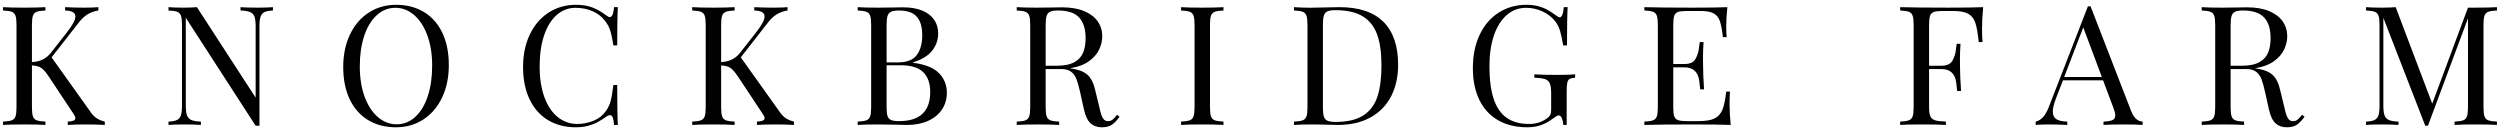 <?xml version="1.0" encoding="utf-8"?>
<!-- Generator: Adobe Illustrator 16.0.0, SVG Export Plug-In . SVG Version: 6.00 Build 0)  -->
<!DOCTYPE svg PUBLIC "-//W3C//DTD SVG 1.1//EN" "http://www.w3.org/Graphics/SVG/1.1/DTD/svg11.dtd">
<svg version="1.1" id="Layer_1" xmlns="http://www.w3.org/2000/svg" xmlns:xlink="http://www.w3.org/1999/xlink" x="0px" y="0px"
	 width="511px" height="27px" viewBox="0 0 511 27" enable-background="new 0 0 511 27" xml:space="preserve">
<g>
	<path d="M19.693,24.125c0.465,0.321,1.04,0.564,1.727,0.73v0.681c-1.074-0.066-2.43-0.1-4.067-0.1c-1.229,0-2.396,0.033-3.503,0.1
		v-0.681c0.531-0.022,0.924-0.089,1.179-0.199c0.254-0.11,0.382-0.282,0.382-0.515c0-0.21-0.116-0.481-0.349-0.813l-4.964-7.487
		c-0.454-0.697-0.847-1.212-1.179-1.544s-0.673-0.562-1.021-0.688S7.093,13.4,6.528,13.367v8.566c0,0.853,0.068,1.472,0.207,1.859
		s0.393,0.653,0.764,0.797s0.966,0.232,1.785,0.266v0.681c-1.041-0.066-2.479-0.1-4.316-0.1c-1.948,0-3.398,0.033-4.35,0.1v-0.681
		c0.818-0.033,1.413-0.122,1.784-0.266s0.625-0.409,0.764-0.797s0.208-1.007,0.208-1.859V5.066c0-0.852-0.069-1.472-0.208-1.859
		C3.027,2.82,2.773,2.554,2.402,2.41C2.031,2.267,1.437,2.178,0.618,2.145V1.464c0.94,0.066,2.391,0.1,4.35,0.1
		c1.837,0,3.275-0.033,4.316-0.1v0.681C8.465,2.178,7.87,2.267,7.499,2.41C7.128,2.554,6.874,2.82,6.735,3.207
		C6.597,3.595,6.528,4.214,6.528,5.066v7.62c1.648-0.066,2.943-0.703,3.885-1.909l3.254-4.15c1.162-1.472,1.743-2.557,1.743-3.254
		c0-0.786-0.703-1.195-2.108-1.229V1.464c1.295,0.066,2.595,0.1,3.901,0.1c1.262,0,2.229-0.033,2.905-0.1v0.681
		c-0.753,0.111-1.459,0.354-2.117,0.73c-0.658,0.376-1.292,0.958-1.9,1.743l-5.545,7.105l7.886,11.057
		C18.808,23.356,19.229,23.804,19.693,24.125z"/>
	<path d="M54.039,2.485c-0.382,0.194-0.646,0.512-0.789,0.955c-0.144,0.443-0.216,1.102-0.216,1.976v20.287h-0.78L37.977,3.639
		v17.946c0,0.875,0.077,1.533,0.232,1.976s0.445,0.761,0.872,0.954c0.426,0.194,1.087,0.308,1.983,0.341v0.681
		c-0.808-0.066-1.965-0.1-3.47-0.1c-1.351,0-2.401,0.033-3.154,0.1v-0.681c0.786-0.033,1.37-0.146,1.752-0.341
		c0.382-0.193,0.645-0.512,0.788-0.954s0.216-1.101,0.216-1.976V5.066c0-0.852-0.069-1.472-0.207-1.859
		c-0.139-0.387-0.394-0.653-0.764-0.797c-0.371-0.144-0.966-0.232-1.785-0.266V1.464c0.741,0.066,1.793,0.1,3.154,0.1
		c1.019,0,1.903-0.033,2.656-0.1l12.003,18.494V5.415c0-0.874-0.074-1.533-0.224-1.976c-0.149-0.442-0.44-0.761-0.872-0.955
		c-0.432-0.193-1.096-0.307-1.992-0.34V1.464c0.808,0.066,1.965,0.1,3.47,0.1c1.351,0,2.401-0.033,3.154-0.1v0.681
		C55.004,2.178,54.421,2.292,54.039,2.485z"/>
	<path d="M86.633,2.443c1.621,0.974,2.878,2.388,3.769,4.242c0.891,1.854,1.337,4.059,1.337,6.616c0,2.501-0.46,4.715-1.378,6.641
		c-0.919,1.926-2.197,3.42-3.835,4.482c-1.639,1.063-3.503,1.594-5.595,1.594c-2.158,0-4.049-0.487-5.67-1.461
		s-2.878-2.388-3.769-4.241s-1.336-4.06-1.336-6.616c0-2.501,0.459-4.715,1.378-6.641c0.918-1.926,2.196-3.42,3.835-4.482
		c1.638-1.063,3.503-1.594,5.595-1.594C83.122,0.982,85.012,1.47,86.633,2.443z M76.996,3.116c-1.107,1.013-1.959,2.424-2.557,4.233
		c-0.598,1.81-0.896,3.882-0.896,6.217c0,2.357,0.332,4.433,0.996,6.226s1.568,3.177,2.714,4.15
		c1.146,0.975,2.416,1.461,3.811,1.461c1.449,0,2.725-0.506,3.826-1.52c1.102-1.012,1.951-2.424,2.549-4.232
		c0.598-1.811,0.896-3.883,0.896-6.218c0-2.357-0.332-4.433-0.996-6.226s-1.566-3.176-2.706-4.15
		c-1.141-0.974-2.407-1.461-3.802-1.461C79.381,1.597,78.103,2.103,76.996,3.116z"/>
	<path d="M125.237,24.001c-0.128-0.316-0.313-0.474-0.557-0.474c-0.177,0-0.409,0.095-0.697,0.282
		c-0.675,0.477-1.298,0.866-1.867,1.17c-0.57,0.305-1.221,0.555-1.951,0.748s-1.555,0.29-2.474,0.29
		c-2.158,0-4.048-0.487-5.669-1.461c-1.622-0.974-2.878-2.388-3.769-4.241c-0.892-1.854-1.337-4.06-1.337-6.616
		c0-2.501,0.459-4.715,1.378-6.641s2.197-3.42,3.835-4.482s3.503-1.594,5.595-1.594c1.351,0,2.504,0.194,3.462,0.581
		c0.957,0.388,1.89,0.93,2.797,1.627c0.243,0.199,0.465,0.299,0.664,0.299c0.465,0,0.753-0.675,0.863-2.025h0.78
		c-0.089,1.472-0.133,4.079-0.133,7.819h-0.78c-0.166-1.018-0.318-1.81-0.456-2.374c-0.139-0.564-0.302-1.043-0.49-1.436
		c-0.188-0.393-0.442-0.799-0.764-1.22c-0.687-0.885-1.555-1.549-2.606-1.992c-1.052-0.442-2.186-0.664-3.403-0.664
		c-1.472,0-2.762,0.487-3.868,1.461c-1.106,0.974-1.965,2.363-2.573,4.167s-0.913,3.918-0.913,6.342
		c0,2.468,0.332,4.588,0.996,6.358c0.664,1.771,1.577,3.115,2.739,4.034s2.479,1.378,3.951,1.378c1.129,0,2.23-0.216,3.304-0.647
		s1.909-1.079,2.507-1.942c0.465-0.619,0.797-1.292,0.996-2.018c0.199-0.725,0.393-1.845,0.581-3.361h0.78
		c0,3.907,0.044,6.63,0.133,8.168h-0.78C125.455,24.828,125.364,24.315,125.237,24.001z"/>
	<path d="M160.563,24.125c0.465,0.321,1.04,0.564,1.727,0.73v0.681c-1.074-0.066-2.43-0.1-4.067-0.1c-1.229,0-2.396,0.033-3.503,0.1
		v-0.681c0.531-0.022,0.924-0.089,1.179-0.199c0.254-0.11,0.382-0.282,0.382-0.515c0-0.21-0.116-0.481-0.349-0.813l-4.964-7.487
		c-0.454-0.697-0.847-1.212-1.179-1.544s-0.673-0.562-1.021-0.688s-0.805-0.208-1.369-0.241v8.566c0,0.853,0.068,1.472,0.207,1.859
		s0.393,0.653,0.764,0.797s0.966,0.232,1.785,0.266v0.681c-1.041-0.066-2.479-0.1-4.316-0.1c-1.948,0-3.398,0.033-4.35,0.1v-0.681
		c0.818-0.033,1.413-0.122,1.784-0.266s0.625-0.409,0.764-0.797s0.208-1.007,0.208-1.859V5.066c0-0.852-0.069-1.472-0.208-1.859
		c-0.139-0.387-0.393-0.653-0.764-0.797c-0.371-0.144-0.966-0.232-1.784-0.266V1.464c0.94,0.066,2.391,0.1,4.35,0.1
		c1.837,0,3.275-0.033,4.316-0.1v0.681c-0.819,0.033-1.414,0.122-1.785,0.266c-0.371,0.144-0.625,0.41-0.764,0.797
		c-0.139,0.388-0.207,1.007-0.207,1.859v7.62c1.648-0.066,2.943-0.703,3.885-1.909l3.254-4.15c1.162-1.472,1.743-2.557,1.743-3.254
		c0-0.786-0.703-1.195-2.108-1.229V1.464c1.295,0.066,2.595,0.1,3.901,0.1c1.262,0,2.229-0.033,2.905-0.1v0.681
		c-0.753,0.111-1.459,0.354-2.117,0.73c-0.658,0.376-1.292,0.958-1.9,1.743l-5.545,7.105l7.886,11.057
		C159.677,23.356,160.098,23.804,160.563,24.125z"/>
	<path d="M191.944,14.97c1.063,1.102,1.594,2.426,1.594,3.976c0,1.284-0.33,2.424-0.988,3.42s-1.602,1.774-2.83,2.333
		s-2.679,0.838-4.35,0.838c-0.454,0-1.251-0.017-2.391-0.05c-1.141-0.033-2.291-0.05-3.453-0.05c-1.859,0-3.266,0.033-4.217,0.1
		v-0.681c0.818-0.033,1.413-0.122,1.784-0.266s0.625-0.409,0.764-0.797s0.208-1.007,0.208-1.859V5.066
		c0-0.852-0.069-1.472-0.208-1.859c-0.139-0.387-0.393-0.653-0.764-0.797c-0.371-0.144-0.966-0.232-1.784-0.266V1.464
		c0.94,0.066,2.324,0.1,4.15,0.1c0.885,0,1.861-0.011,2.93-0.033c1.068-0.022,1.802-0.033,2.2-0.033c1.549,0,2.86,0.224,3.935,0.672
		c1.073,0.448,1.881,1.074,2.424,1.876c0.542,0.803,0.813,1.735,0.813,2.797c0,1.306-0.413,2.479-1.237,3.52
		c-0.824,1.041-2.133,1.838-3.926,2.391v0.066C189.1,13.151,190.882,13.868,191.944,14.97z M187.396,11.242
		c0.741-1.007,1.112-2.352,1.112-4.034c0-1.704-0.377-2.974-1.129-3.81c-0.753-0.835-1.965-1.253-3.636-1.253
		c-0.709,0-1.24,0.081-1.594,0.241c-0.354,0.161-0.598,0.446-0.73,0.855c-0.133,0.41-0.199,1.019-0.199,1.826v7.687h2.291
		C185.358,12.753,186.653,12.249,187.396,11.242z M181.419,23.743c0.133,0.388,0.376,0.653,0.73,0.797
		c0.354,0.145,0.896,0.216,1.627,0.216c4.238,0,6.358-1.986,6.358-5.96c0-1.781-0.484-3.138-1.453-4.067s-2.504-1.395-4.606-1.395
		h-2.855v8.6C181.22,22.753,181.286,23.356,181.419,23.743z"/>
	<path d="M227.261,25.503c-0.521,0.343-1.206,0.515-2.059,0.515c-0.93,0-1.693-0.271-2.291-0.813s-1.052-1.5-1.361-2.872
		l-0.747-3.387c-0.266-1.185-0.518-2.095-0.755-2.731c-0.238-0.636-0.598-1.145-1.079-1.527c-0.481-0.381-1.148-0.572-2.001-0.572
		h-3.237v7.819c0,0.853,0.069,1.472,0.208,1.859c0.138,0.388,0.393,0.653,0.764,0.797c0.37,0.144,0.965,0.232,1.784,0.266v0.681
		c-1.04-0.066-2.479-0.1-4.316-0.1c-1.948,0-3.397,0.033-4.35,0.1v-0.681c0.819-0.033,1.414-0.122,1.785-0.266
		c0.37-0.144,0.625-0.409,0.764-0.797c0.138-0.388,0.207-1.007,0.207-1.859V5.066c0-0.852-0.069-1.472-0.207-1.859
		c-0.139-0.387-0.394-0.653-0.764-0.797c-0.371-0.144-0.966-0.232-1.785-0.266V1.464c0.952,0.066,2.335,0.1,4.15,0.1
		c0.886,0,1.862-0.011,2.931-0.033c1.067-0.022,1.801-0.033,2.199-0.033c1.771,0,3.271,0.257,4.499,0.772s2.152,1.218,2.772,2.108
		c0.62,0.891,0.93,1.901,0.93,3.03c0,0.886-0.207,1.779-0.622,2.682s-1.118,1.709-2.108,2.424c-0.991,0.713-2.283,1.192-3.877,1.436
		l0.415,0.066c1.019,0.166,1.832,0.418,2.44,0.756s1.093,0.799,1.453,1.386c0.359,0.587,0.649,1.367,0.871,2.341l0.847,3.47
		c0.144,0.697,0.291,1.243,0.44,1.636s0.326,0.684,0.531,0.871c0.204,0.188,0.462,0.282,0.771,0.282c0.376,0,0.687-0.097,0.93-0.29
		s0.554-0.529,0.93-1.005l0.515,0.382C228.307,24.606,227.781,25.16,227.261,25.503z M219.607,12.703
		c0.863-0.487,1.461-1.14,1.793-1.959s0.498-1.804,0.498-2.955c0-1.859-0.442-3.265-1.328-4.217
		c-0.886-0.952-2.324-1.428-4.316-1.428c-0.708,0-1.239,0.081-1.594,0.241c-0.354,0.161-0.598,0.446-0.73,0.855
		c-0.133,0.41-0.199,1.019-0.199,1.826v8.367h2.291C217.549,13.434,218.744,13.19,219.607,12.703z"/>
	<path d="M248.292,2.41c-0.371,0.144-0.625,0.41-0.764,0.797c-0.139,0.388-0.207,1.007-0.207,1.859v16.867
		c0,0.853,0.068,1.472,0.207,1.859s0.393,0.653,0.764,0.797s0.966,0.232,1.785,0.266v0.681c-1.041-0.066-2.479-0.1-4.316-0.1
		c-1.948,0-3.398,0.033-4.35,0.1v-0.681c0.818-0.033,1.413-0.122,1.784-0.266s0.625-0.409,0.764-0.797s0.208-1.007,0.208-1.859
		V5.066c0-0.852-0.069-1.472-0.208-1.859c-0.139-0.387-0.393-0.653-0.764-0.797c-0.371-0.144-0.966-0.232-1.784-0.266V1.464
		c0.94,0.066,2.391,0.1,4.35,0.1c1.837,0,3.275-0.033,4.316-0.1v0.681C249.258,2.178,248.663,2.267,248.292,2.41z"/>
	<path d="M267.813,1.58l0.83-0.017c3.121-0.066,4.831-0.1,5.13-0.1c4.007,0,7.009,1.002,9.006,3.005
		c1.998,2.003,2.997,4.925,2.997,8.766c0,2.468-0.484,4.63-1.452,6.483c-0.969,1.854-2.377,3.287-4.226,4.299
		c-1.849,1.014-4.057,1.52-6.624,1.52c-0.31,0-1.049-0.017-2.217-0.05c-1.167-0.033-2.017-0.05-2.548-0.05
		c-1.859,0-3.265,0.033-4.217,0.1v-0.681c0.819-0.033,1.414-0.122,1.784-0.266c0.371-0.144,0.626-0.409,0.764-0.797
		c0.139-0.388,0.208-1.007,0.208-1.859V5.066c0-0.852-0.069-1.472-0.208-1.859c-0.138-0.387-0.393-0.653-0.764-0.797
		c-0.37-0.144-0.965-0.232-1.784-0.266V1.464C265.71,1.542,266.816,1.58,267.813,1.58z M270.602,23.835
		c0.133,0.404,0.379,0.686,0.739,0.846c0.359,0.161,0.898,0.241,1.618,0.241c2.413,0,4.306-0.437,5.678-1.312
		c1.372-0.874,2.338-2.15,2.897-3.826c0.559-1.678,0.838-3.816,0.838-6.417c0-2.612-0.305-4.739-0.913-6.383
		c-0.608-1.644-1.603-2.872-2.979-3.686c-1.379-0.813-3.229-1.22-5.554-1.22c-0.708,0-1.239,0.081-1.594,0.241
		c-0.354,0.161-0.598,0.446-0.73,0.855c-0.133,0.41-0.199,1.019-0.199,1.826v17C270.402,22.819,270.469,23.431,270.602,23.835z"/>
	<path d="M319.266,24.216c-0.166-0.414-0.382-0.622-0.647-0.622c-0.144,0-0.282,0.036-0.415,0.108s-0.365,0.229-0.697,0.473
		c-0.797,0.609-1.618,1.068-2.466,1.378c-0.846,0.31-1.795,0.465-2.847,0.465c-2.324,0-4.322-0.481-5.993-1.444
		s-2.947-2.352-3.826-4.167c-0.881-1.815-1.32-3.979-1.32-6.491c0-2.601,0.468-4.878,1.402-6.832
		c0.936-1.953,2.233-3.458,3.894-4.516c1.66-1.057,3.542-1.585,5.645-1.585c0.919,0,1.735,0.097,2.448,0.291
		c0.715,0.194,1.334,0.44,1.859,0.739c0.526,0.299,1.132,0.692,1.818,1.179c0.288,0.232,0.515,0.349,0.681,0.349
		c0.432,0,0.714-0.691,0.847-2.075h0.78c-0.089,1.472-0.133,4.079-0.133,7.819h-0.78c-0.199-1.217-0.415-2.216-0.647-2.997
		s-0.587-1.458-1.063-2.034c-0.664-0.819-1.521-1.466-2.573-1.942c-1.052-0.476-2.152-0.714-3.304-0.714
		c-1.494,0-2.806,0.487-3.935,1.461c-1.129,0.974-2.003,2.36-2.623,4.159s-0.93,3.904-0.93,6.317c0,2.723,0.291,4.953,0.871,6.69
		c0.582,1.738,1.467,3.024,2.656,3.859c1.19,0.836,2.715,1.254,4.574,1.254c1.361,0,2.54-0.354,3.536-1.063
		c0.409-0.276,0.675-0.542,0.797-0.797c0.122-0.254,0.183-0.608,0.183-1.063v-3.271c0-0.94-0.089-1.63-0.266-2.067
		c-0.177-0.437-0.498-0.735-0.963-0.896c-0.465-0.16-1.201-0.262-2.208-0.307v-0.681c1.118,0.077,2.717,0.116,4.798,0.116
		c1.594,0,2.772-0.039,3.536-0.116v0.681c-0.531,0.045-0.91,0.136-1.138,0.273c-0.227,0.139-0.381,0.396-0.465,0.772
		c-0.082,0.376-0.124,1.002-0.124,1.876v6.74h-0.681C319.525,25.071,319.432,24.632,319.266,24.216z"/>
	<path d="M353.521,21.187c0,1.284,0.077,2.734,0.232,4.35c-1.538-0.066-4.134-0.1-7.786-0.1c-4.35,0-7.637,0.033-9.861,0.1v-0.681
		c0.819-0.033,1.414-0.122,1.784-0.266c0.371-0.144,0.626-0.409,0.764-0.797c0.139-0.388,0.208-1.007,0.208-1.859V5.066
		c0-0.852-0.069-1.472-0.208-1.859c-0.138-0.387-0.393-0.653-0.764-0.797c-0.37-0.144-0.965-0.232-1.784-0.266V1.464
		c2.225,0.066,5.512,0.1,9.861,0.1c3.331,0,5.7-0.033,7.105-0.1c-0.155,1.483-0.232,2.822-0.232,4.018
		c0,0.886,0.033,1.588,0.1,2.108h-0.78c-0.166-1.472-0.373-2.567-0.623-3.287c-0.248-0.719-0.669-1.242-1.262-1.569
		c-0.592-0.326-1.485-0.49-2.681-0.49h-2.822c-0.819,0-1.414,0.066-1.784,0.199c-0.371,0.133-0.626,0.39-0.764,0.772
		c-0.139,0.382-0.208,0.999-0.208,1.851v8.019h2.258c1.14,0,1.898-0.34,2.274-1.021c0.376-0.68,0.608-1.375,0.697-2.083
		s0.149-1.167,0.183-1.378h0.78c-0.077,1.118-0.116,2.186-0.116,3.204l0.017,1.627c0,1.151,0.066,2.762,0.199,4.831h-0.78
		c-0.022-0.154-0.086-0.703-0.19-1.644c-0.105-0.94-0.413-1.651-0.922-2.134c-0.509-0.48-1.223-0.722-2.142-0.722h-2.258v8.168
		c0,0.853,0.069,1.47,0.208,1.851c0.138,0.383,0.393,0.64,0.764,0.772c0.37,0.133,0.965,0.199,1.784,0.199h2.49
		c1.417,0,2.493-0.188,3.229-0.564c0.735-0.376,1.267-0.979,1.594-1.81c0.326-0.83,0.578-2.047,0.755-3.652h0.78
		C353.554,19.339,353.521,20.157,353.521,21.187z"/>
	<path d="M398.256,1.563c3.331,0,5.7-0.033,7.105-0.1c-0.155,1.616-0.232,3.066-0.232,4.35c0,1.14,0.033,2.07,0.1,2.789h-0.78
		c-0.177-1.76-0.404-3.063-0.681-3.91s-0.755-1.466-1.437-1.859c-0.68-0.393-1.724-0.589-3.129-0.589h-2.142
		c-0.819,0-1.414,0.066-1.784,0.199c-0.371,0.133-0.626,0.39-0.764,0.772c-0.139,0.382-0.208,0.999-0.208,1.851v8.367h2.49
		c1.14,0,1.898-0.341,2.274-1.021c0.376-0.682,0.608-1.375,0.697-2.084c0.089-0.708,0.149-1.168,0.183-1.378h0.78
		c-0.077,1.106-0.116,2.175-0.116,3.204l0.017,1.61c0,1.195,0.072,2.806,0.216,4.831h-0.797c-0.022-0.154-0.086-0.703-0.19-1.644
		c-0.105-0.94-0.413-1.649-0.922-2.125s-1.223-0.714-2.142-0.714h-2.49v7.819c0,0.853,0.089,1.472,0.266,1.859
		s0.498,0.653,0.963,0.797s1.201,0.232,2.208,0.266v0.681c-1.173-0.066-2.839-0.1-4.997-0.1c-1.948,0-3.397,0.033-4.35,0.1v-0.681
		c0.819-0.033,1.414-0.122,1.784-0.266c0.371-0.144,0.626-0.409,0.764-0.797c0.139-0.388,0.208-1.007,0.208-1.859V5.066
		c0-0.852-0.069-1.472-0.208-1.859c-0.138-0.387-0.393-0.653-0.764-0.797c-0.37-0.144-0.965-0.232-1.784-0.266V1.464
		C390.619,1.53,393.906,1.563,398.256,1.563z"/>
	<path d="M437.955,24.855v0.681c-0.93-0.066-2.147-0.1-3.652-0.1c-1.937,0-3.387,0.033-4.35,0.1v-0.681
		c0.863-0.033,1.48-0.138,1.851-0.315c0.371-0.177,0.557-0.492,0.557-0.946c0-0.388-0.133-0.919-0.398-1.594l-2.092-5.578h-8.201
		l-1.395,3.603c-0.454,1.151-0.681,2.081-0.681,2.789c0,0.72,0.241,1.234,0.722,1.544c0.482,0.31,1.227,0.476,2.233,0.498v0.681
		c-1.295-0.066-2.601-0.1-3.918-0.1c-1.019,0-1.865,0.033-2.54,0.1v-0.681c1.129-0.255,2.02-1.239,2.673-2.955l8.002-20.603h0.548
		l8.284,21.383C436.151,24.087,436.937,24.812,437.955,24.855z M425.819,5.598l-3.901,10.144h7.703L425.819,5.598z"/>
	<path d="M469.471,25.503c-0.521,0.343-1.206,0.515-2.059,0.515c-0.93,0-1.693-0.271-2.291-0.813s-1.052-1.5-1.361-2.872
		l-0.747-3.387c-0.266-1.185-0.518-2.095-0.756-2.731c-0.237-0.636-0.598-1.145-1.078-1.527c-0.482-0.381-1.148-0.572-2.001-0.572
		h-3.237v7.819c0,0.853,0.069,1.472,0.207,1.859c0.139,0.388,0.394,0.653,0.764,0.797c0.371,0.144,0.966,0.232,1.785,0.266v0.681
		c-1.04-0.066-2.479-0.1-4.316-0.1c-1.948,0-3.397,0.033-4.35,0.1v-0.681c0.819-0.033,1.414-0.122,1.785-0.266
		c0.37-0.144,0.625-0.409,0.764-0.797c0.138-0.388,0.207-1.007,0.207-1.859V5.066c0-0.852-0.069-1.472-0.207-1.859
		c-0.139-0.387-0.394-0.653-0.764-0.797c-0.371-0.144-0.966-0.232-1.785-0.266V1.464c0.952,0.066,2.335,0.1,4.15,0.1
		c0.886,0,1.862-0.011,2.93-0.033c1.068-0.022,1.802-0.033,2.2-0.033c1.771,0,3.271,0.257,4.499,0.772s2.152,1.218,2.772,2.108
		c0.62,0.891,0.93,1.901,0.93,3.03c0,0.886-0.208,1.779-0.622,2.682c-0.416,0.902-1.118,1.709-2.109,2.424
		c-0.99,0.713-2.282,1.192-3.876,1.436l0.415,0.066c1.019,0.166,1.832,0.418,2.44,0.756s1.093,0.799,1.452,1.386
		c0.36,0.587,0.65,1.367,0.872,2.341l0.847,3.47c0.144,0.697,0.291,1.243,0.439,1.636c0.15,0.393,0.327,0.684,0.531,0.871
		c0.205,0.188,0.463,0.282,0.772,0.282c0.376,0,0.687-0.097,0.93-0.29s0.554-0.529,0.93-1.005l0.515,0.382
		C470.517,24.606,469.991,25.16,469.471,25.503z M461.817,12.703c0.863-0.487,1.461-1.14,1.793-1.959s0.498-1.804,0.498-2.955
		c0-1.859-0.442-3.265-1.328-4.217c-0.886-0.952-2.324-1.428-4.316-1.428c-0.708,0-1.239,0.081-1.594,0.241
		c-0.354,0.161-0.598,0.446-0.73,0.855c-0.133,0.41-0.199,1.019-0.199,1.826v8.367h2.291
		C459.759,13.434,460.954,13.19,461.817,12.703z"/>
	<path d="M508.597,2.41c-0.37,0.144-0.625,0.41-0.764,0.797c-0.138,0.388-0.207,1.007-0.207,1.859v16.867
		c0,0.853,0.069,1.472,0.207,1.859c0.139,0.388,0.394,0.653,0.764,0.797c0.371,0.144,0.966,0.232,1.785,0.266v0.681
		c-1.063-0.066-2.501-0.1-4.316-0.1c-1.948,0-3.397,0.033-4.35,0.1v-0.681c0.819-0.033,1.411-0.122,1.776-0.266
		s0.617-0.409,0.755-0.797c0.139-0.388,0.208-1.007,0.208-1.859V3.738l-8.185,21.964h-0.548l-8.566-22.063v17.946
		c0,0.875,0.077,1.533,0.232,1.976s0.445,0.761,0.872,0.954c0.426,0.194,1.087,0.308,1.983,0.341v0.681
		c-0.808-0.066-1.965-0.1-3.47-0.1c-1.351,0-2.401,0.033-3.154,0.1v-0.681c0.786-0.033,1.369-0.146,1.752-0.341
		c0.381-0.193,0.645-0.512,0.788-0.954s0.216-1.101,0.216-1.976V5.066c0-0.852-0.069-1.472-0.207-1.859
		c-0.139-0.387-0.394-0.653-0.764-0.797c-0.371-0.144-0.966-0.232-1.785-0.266V1.464c0.741,0.066,1.793,0.1,3.154,0.1
		c1.195,0,2.164-0.033,2.905-0.1l7.471,19.723l7.305-19.623h1.61c1.815,0,3.254-0.033,4.316-0.1v0.681
		C509.563,2.178,508.968,2.267,508.597,2.41z"/>
</g>
</svg>
